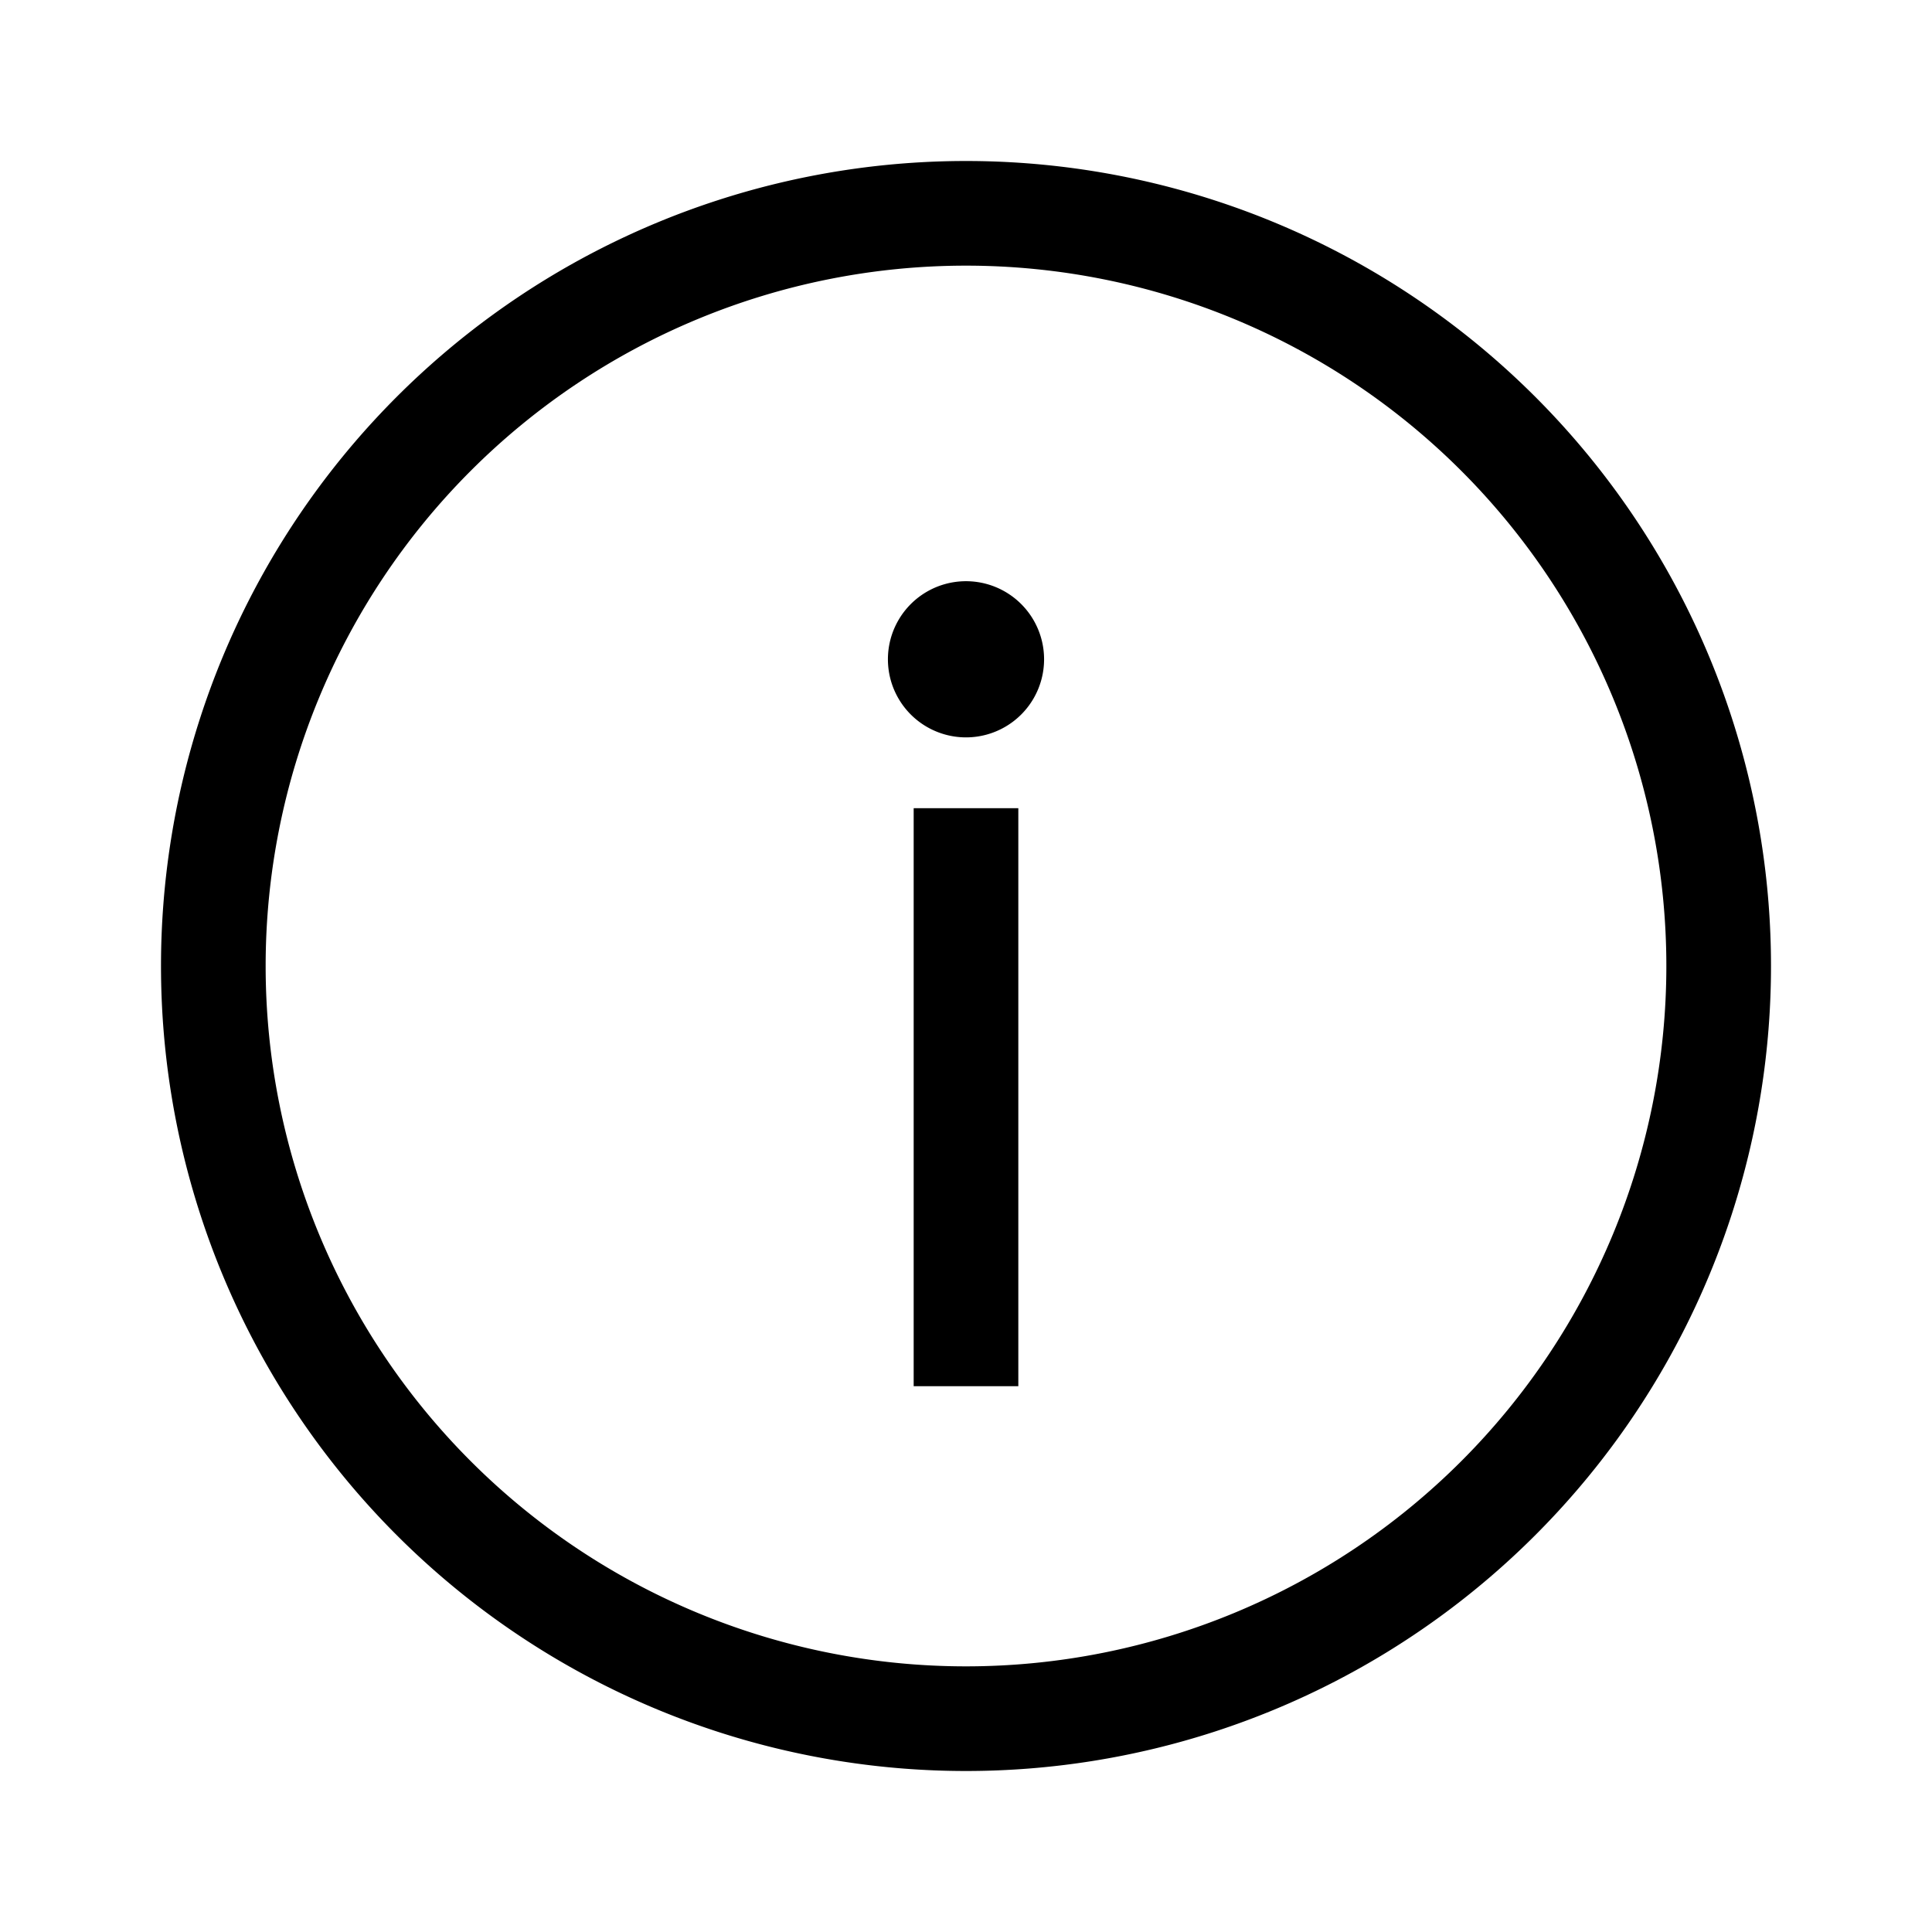 <svg xmlns="http://www.w3.org/2000/svg" viewBox="0 0 24 24" id="Info"><path fill="currentColor" d="M12 2a10 10 0 1 1 0 20 10 10 0 0 1 0-20m0 1.3a8.7 8.7 0 1 0 0 17.4 8.7 8.7 0 0 0 0-17.4m.65 6.74v7.18h-1.3v-7.18zM12 7.22a.97.97 0 1 1 0 1.94.97.97 0 0 1 0-1.94"/></svg>